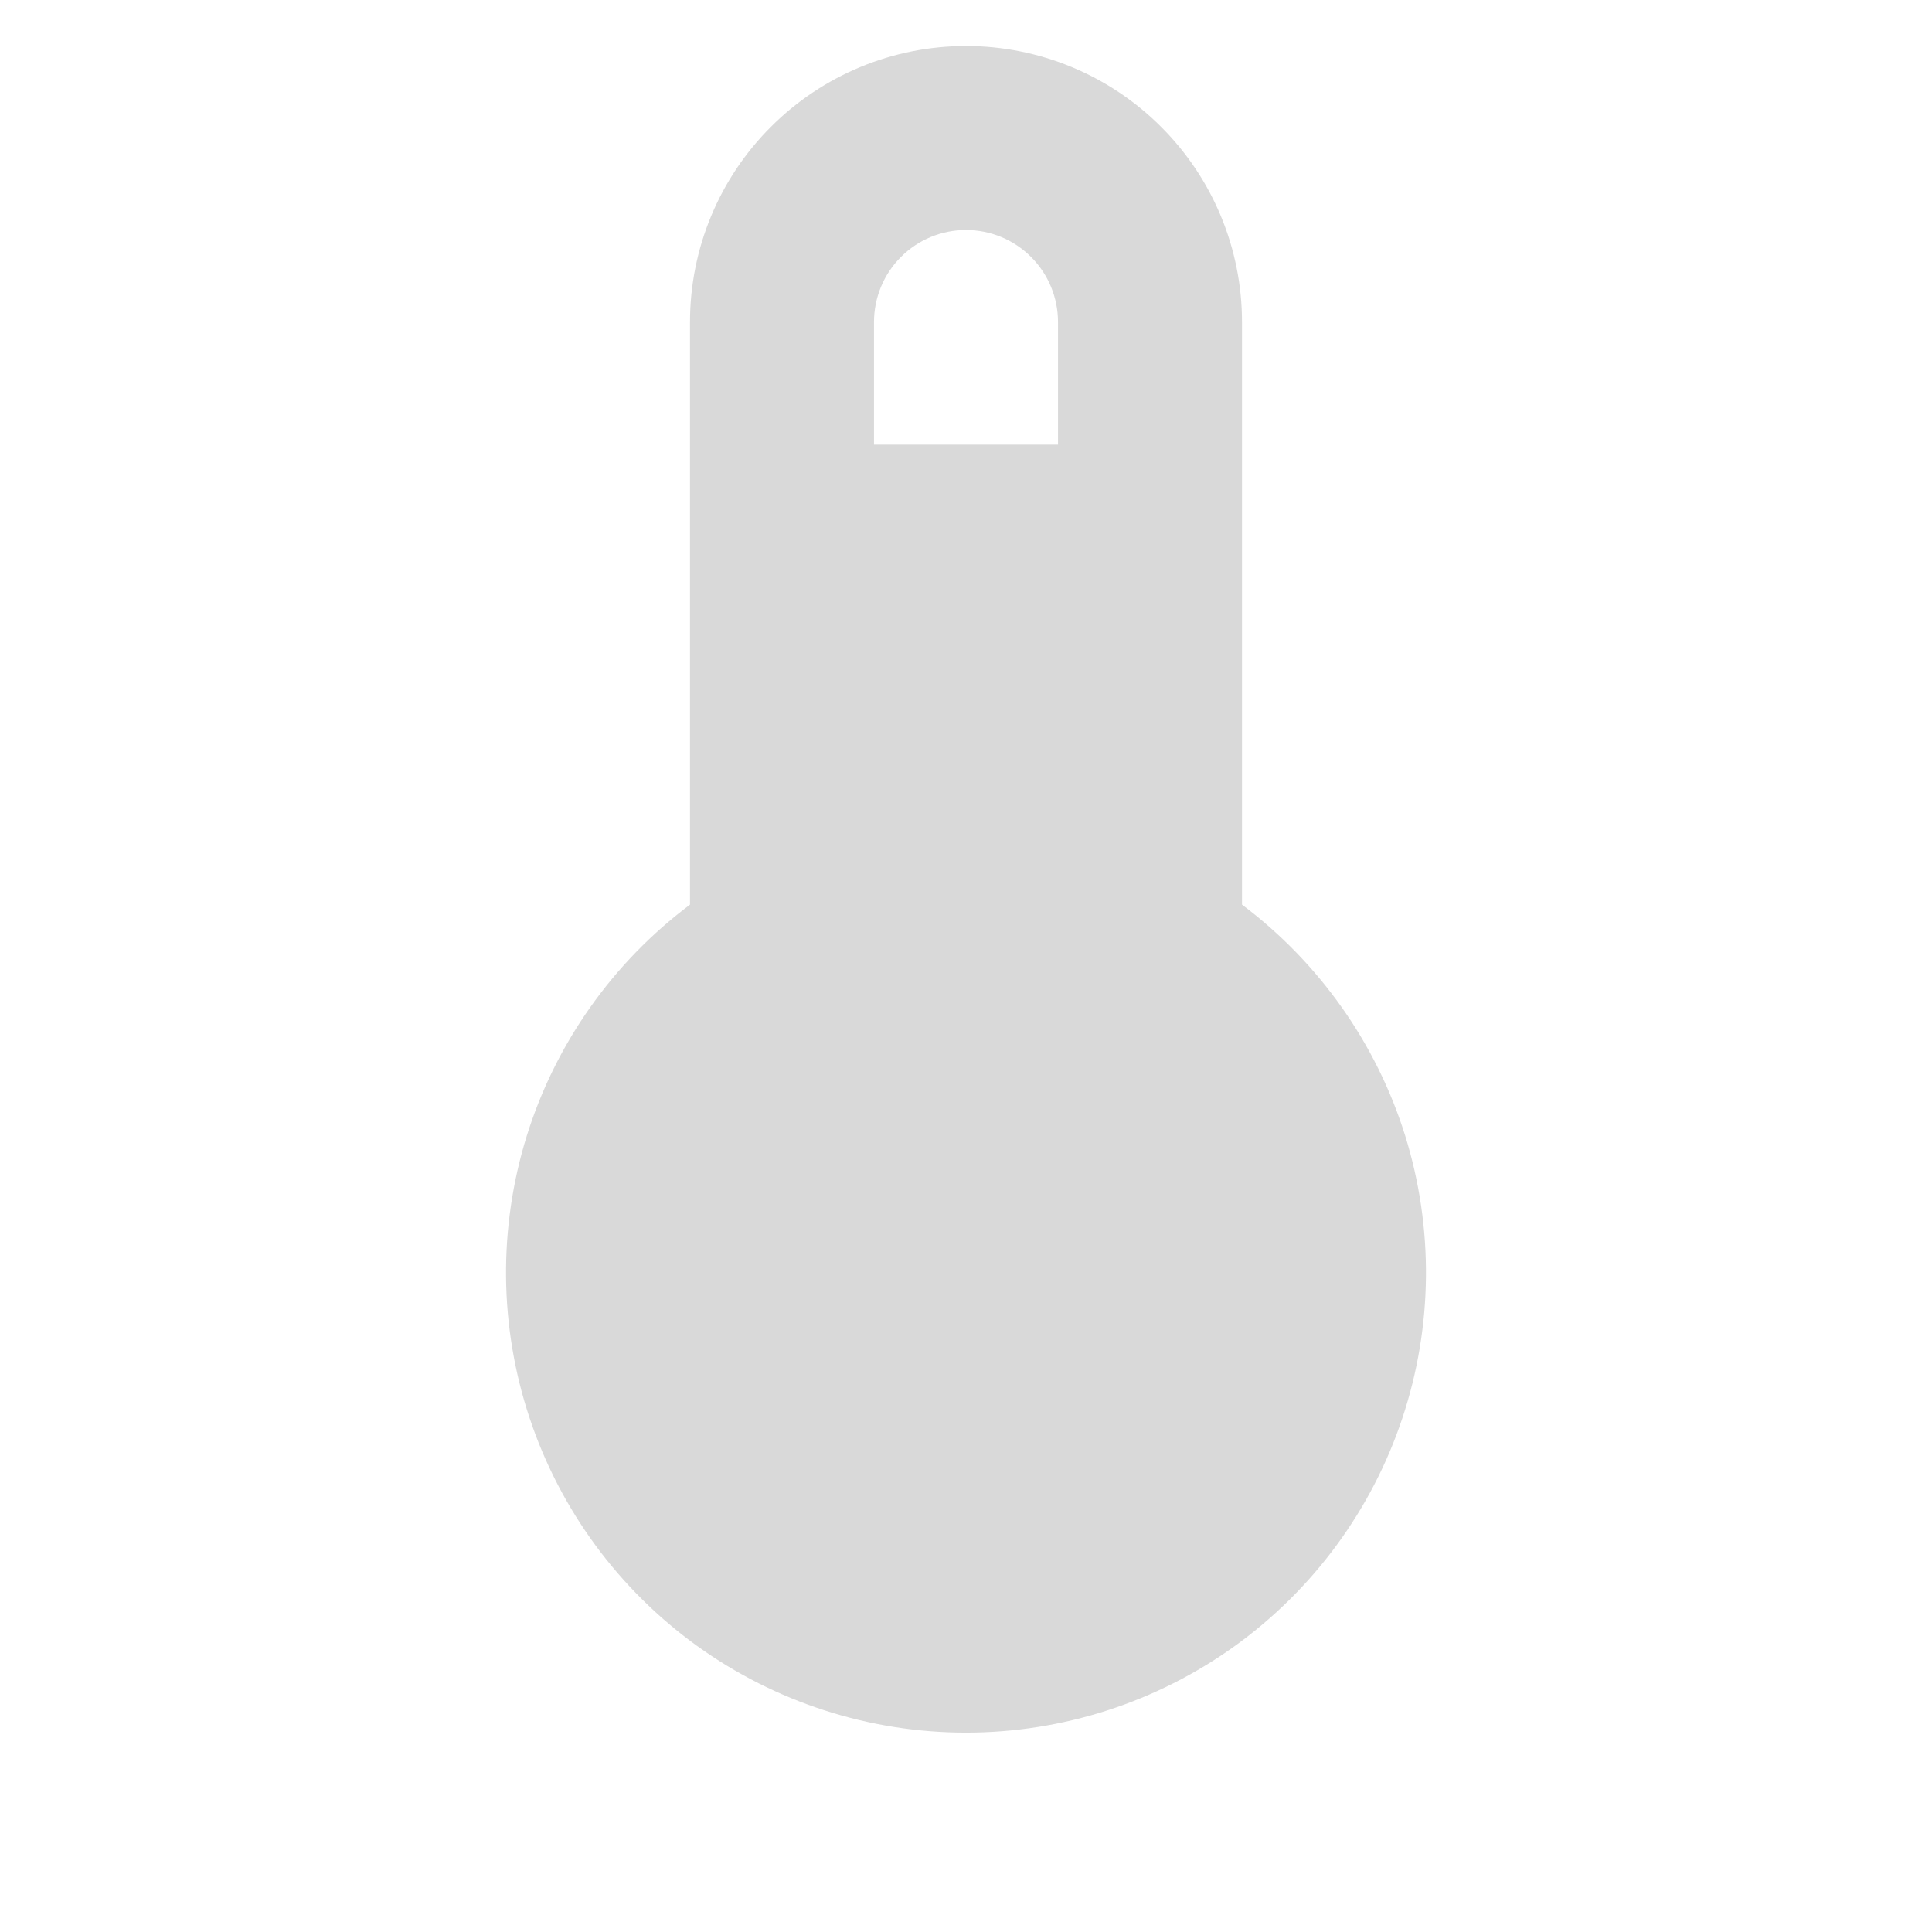 <svg width="21" height="21" viewBox="0 0 21 21" fill="none" xmlns="http://www.w3.org/2000/svg">
<path d="M13.5 9.833V3.5C13.5 2.704 13.184 1.941 12.621 1.379C12.059 0.816 11.296 0.5 10.5 0.5C9.704 0.5 8.941 0.816 8.379 1.379C7.816 1.941 7.5 2.704 7.5 3.5V9.833C6.66 10.463 6.04 11.341 5.727 12.342C5.415 13.344 5.425 14.419 5.757 15.415C6.088 16.41 6.725 17.276 7.576 17.89C8.428 18.503 9.451 18.833 10.5 18.833C11.549 18.833 12.572 18.503 13.424 17.89C14.275 17.276 14.912 16.41 15.243 15.415C15.575 14.419 15.585 13.344 15.273 12.342C14.96 11.341 14.339 10.463 13.5 9.833ZM10.5 2.5C10.765 2.5 11.02 2.605 11.207 2.793C11.395 2.98 11.5 3.235 11.5 3.5V4.833H9.5V3.5C9.5 3.235 9.605 2.98 9.793 2.793C9.98 2.605 10.235 2.5 10.5 2.5Z" fill="black" fill-opacity="0.15"/>
</svg>
